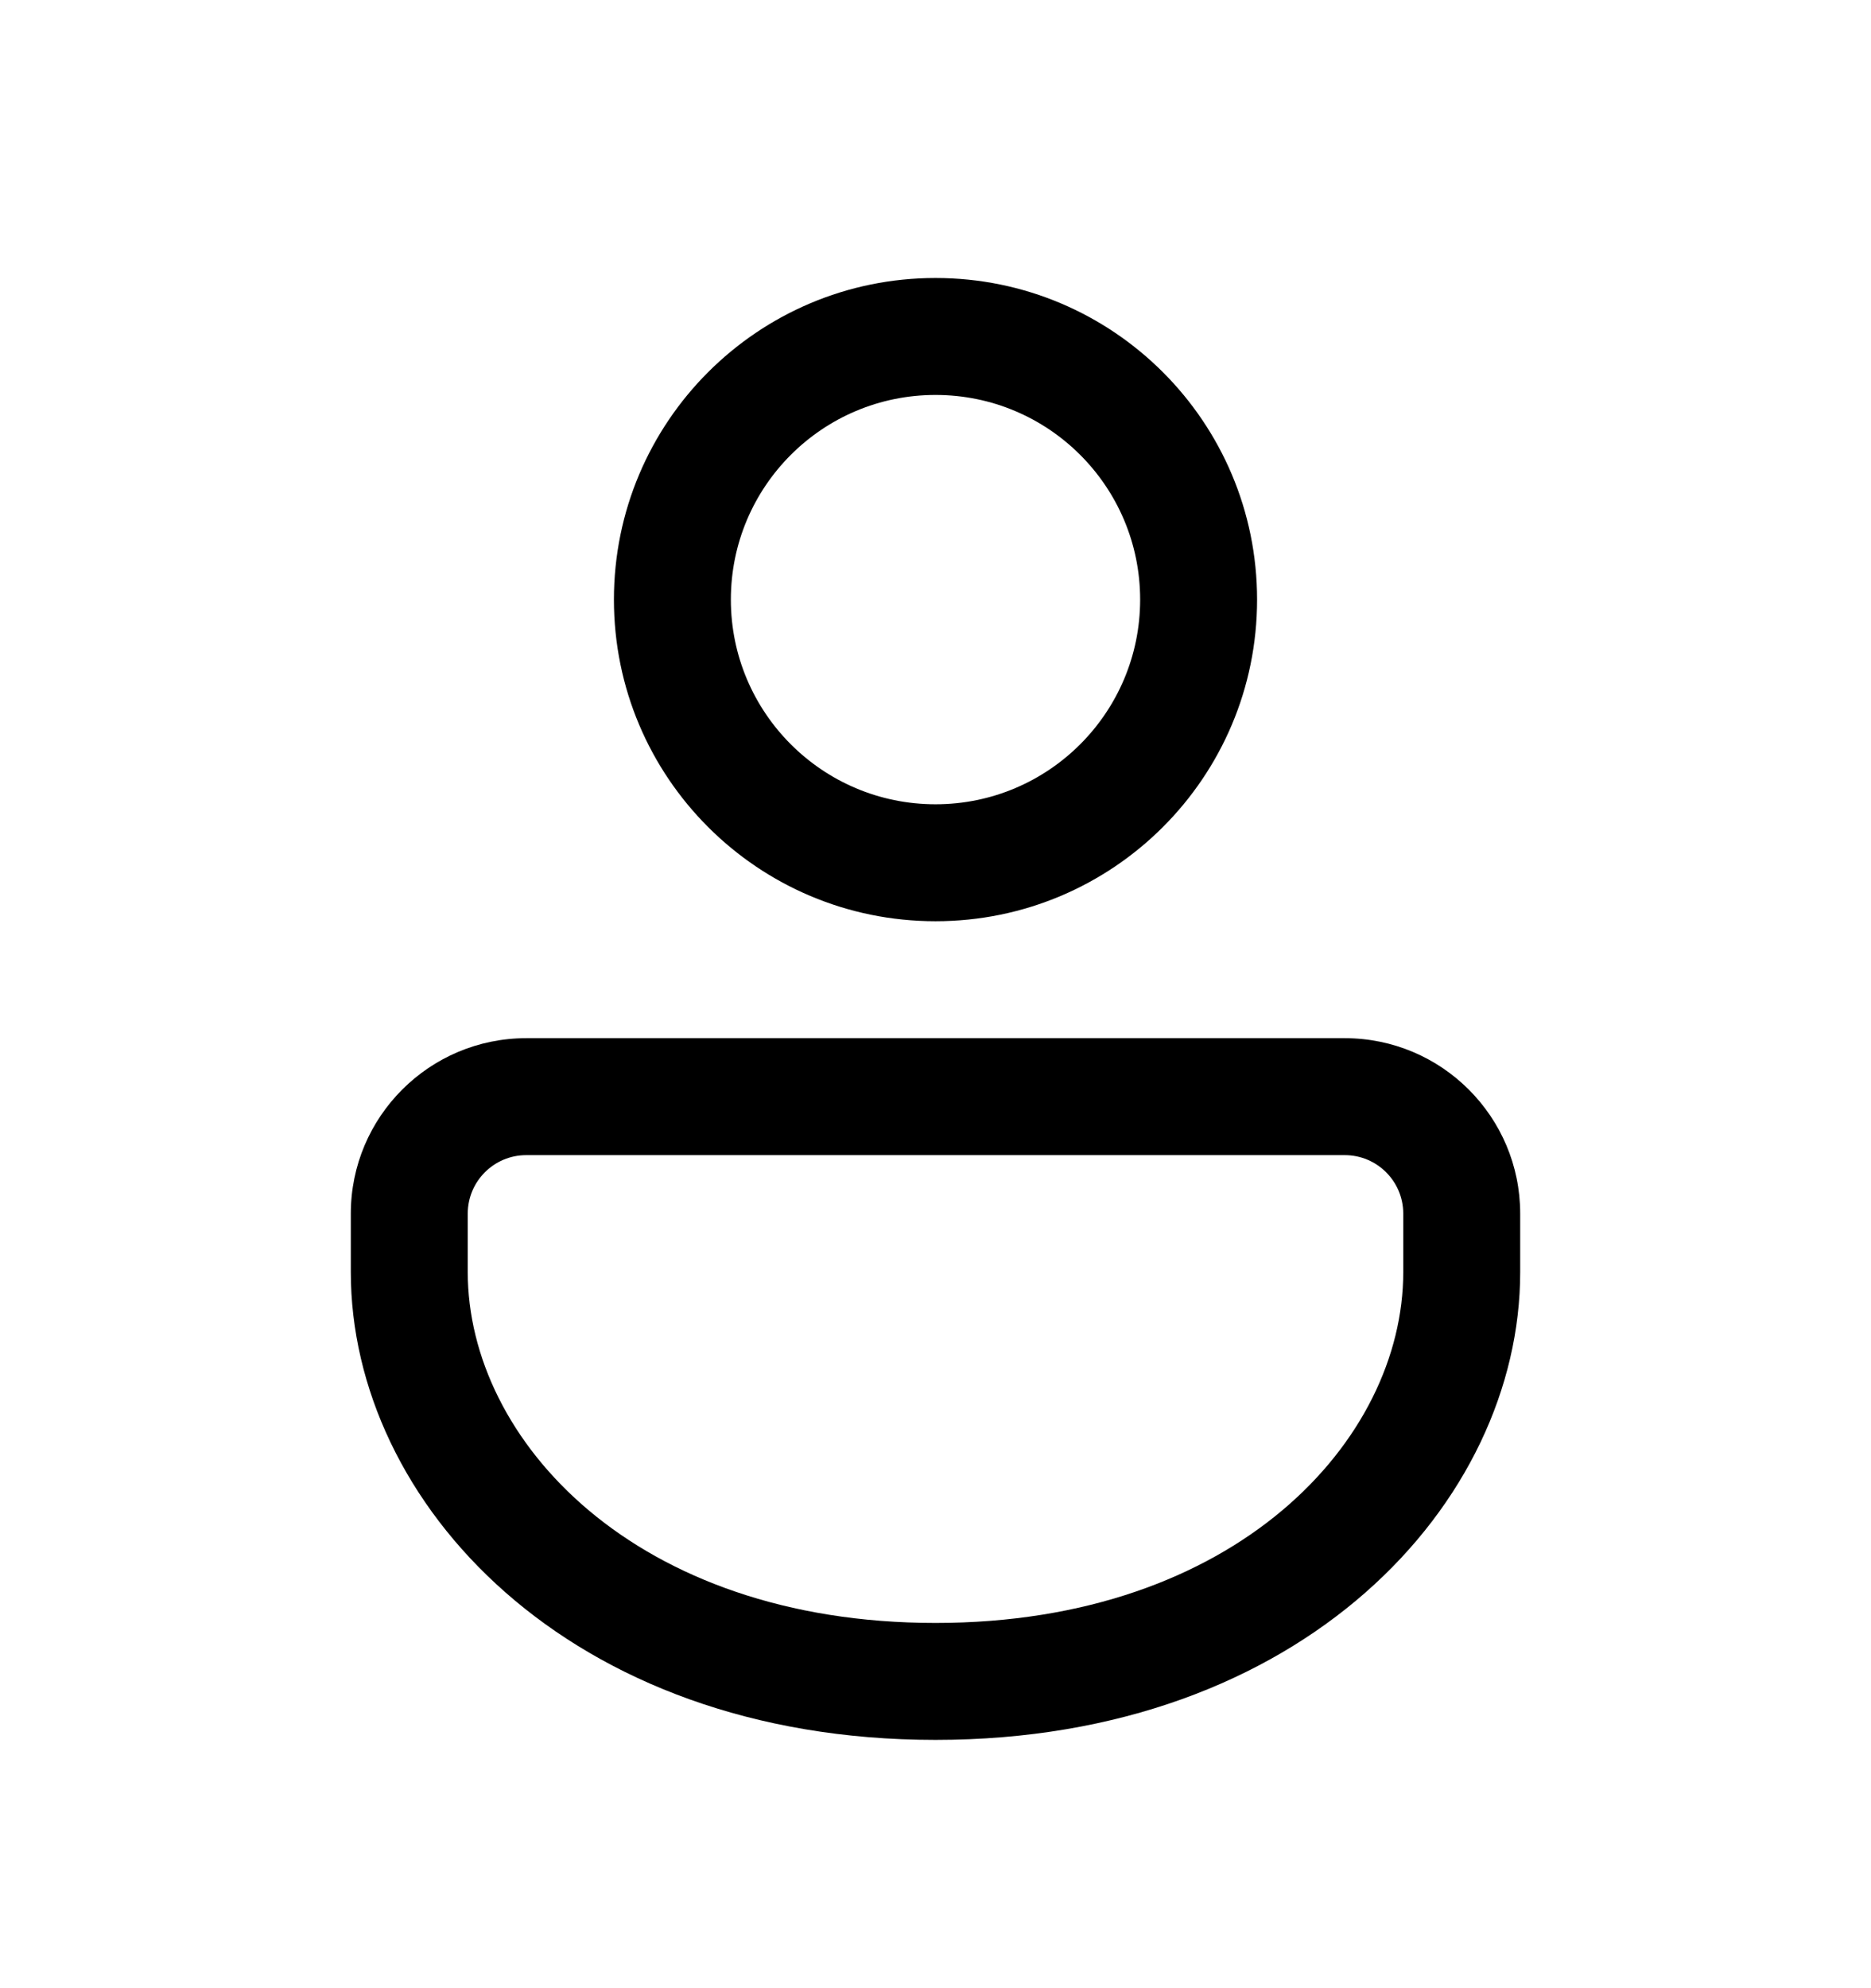 <svg viewBox="0 0 16 17" fill="none" xmlns="http://www.w3.org/2000/svg">
<path d="M11.5 8.877C12.328 8.877 13 9.549 13 10.377V10.877C13 12.848 11.14 14.877 8 14.877C4.86 14.877 3 12.848 3 10.877V10.377C3 9.549 3.672 8.877 4.5 8.877H11.5ZM11.5 9.877H4.5C4.224 9.877 4 10.101 4 10.377V10.877C4 12.315 5.432 13.877 8 13.877C10.568 13.877 12 12.315 12 10.877V10.377C12 10.101 11.776 9.877 11.5 9.877ZM8 2.377C9.519 2.377 10.75 3.608 10.75 5.127C10.75 6.646 9.519 7.877 8 7.877C6.481 7.877 5.25 6.646 5.25 5.127C5.25 3.608 6.481 2.377 8 2.377ZM8 3.377C7.034 3.377 6.25 4.16 6.25 5.127C6.25 6.093 7.034 6.877 8 6.877C8.966 6.877 9.75 6.093 9.75 5.127C9.75 4.16 8.966 3.377 8 3.377Z" fill="currentColor"/>
</svg>
